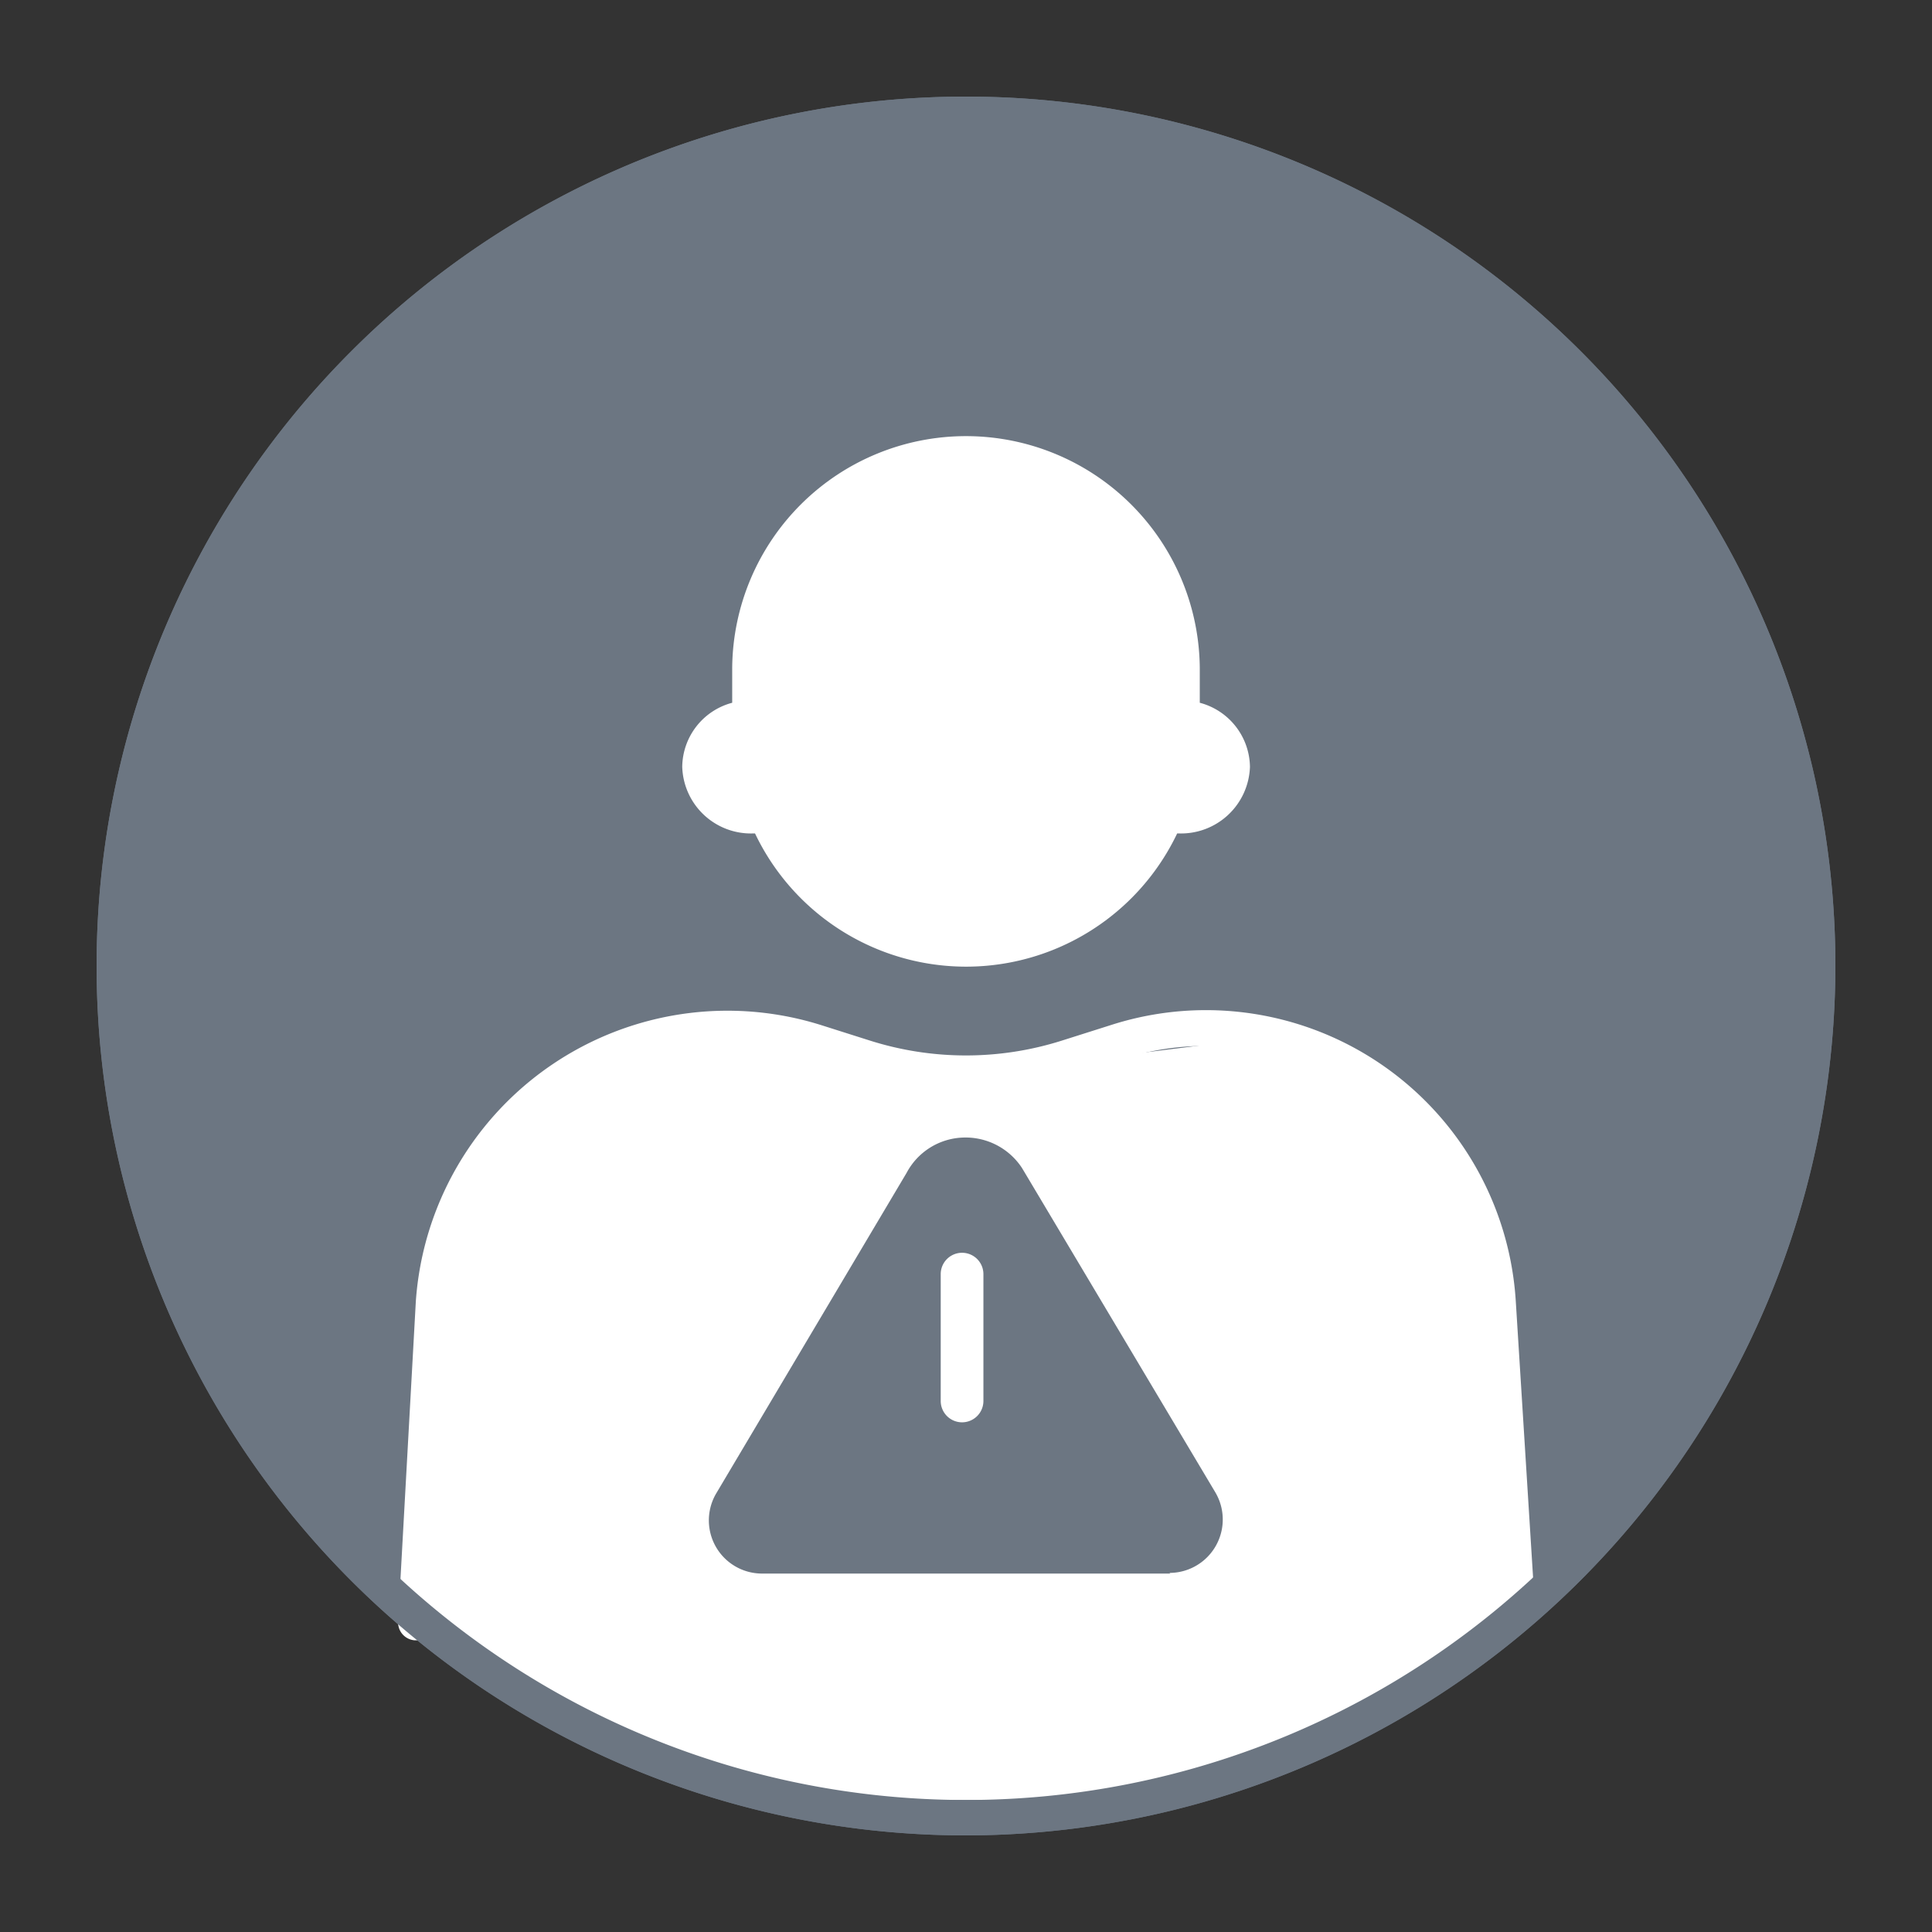 <svg width="80" height="80" viewBox="0 0 80 80" fill="none" xmlns="http://www.w3.org/2000/svg">
    <rect x="0" y="0" width="80" height="80" fill="#333333" stroke="none"/>
    <path d="M40 75.267c19.478 0 35.267-15.79 35.267-35.266 0-19.477-15.79-35.267-35.266-35.267-19.477 0-35.267 15.79-35.267 35.267 0 19.477 15.79 35.266 35.267 35.266z" fill="#6C7682"/>
    <path d="M40 76a36 36 0 1 1 36-36 36.044 36.044 0 0 1-36 36zm0-70.532A34.533 34.533 0 1 0 74.532 40 34.577 34.577 0 0 0 40 5.468z" fill="#6C7682"/>
    <path d="M17.22 67.922h-.045a.742.742 0 0 1-.69-.778l.734-13.262a12.935 12.935 0 0 1 16.798-11.43l2.033.645c2.57.809 5.326.809 7.895 0l2.148-.681a12.853 12.853 0 0 1 16.674 11.493l.734 11.723a.724.724 0 0 1-.68.778.752.752 0 0 1-.788-.68L61.3 53.996A11.386 11.386 0 0 0 46.527 43.83l-2.149.672a14.49 14.49 0 0 1-8.77 0l-2.033-.636a11.492 11.492 0 0 0-14.888 10.15l-.734 13.207a.734.734 0 0 1-.734.699z" fill="#fff"/>
    <path fill-rule="evenodd" clip-rule="evenodd" d="M30.319 27.642a9.681 9.681 0 0 1 19.361 0V29.1a2.785 2.785 0 0 1 2.078 2.653 2.856 2.856 0 0 1-2.944 2.758h-.07a9.682 9.682 0 0 1-17.48 0h-.079a2.846 2.846 0 0 1-2.935-2.758 2.776 2.776 0 0 1 2.069-2.653v-1.458z" fill="#fff"/>
    <path d="m17.953 52.494-.734 13.96 1.467 1.467 6.613 3.67 8.08 2.943h13.262l8.841-2.21 6.613-5.137.734-2.21-.734-8.08-1.468-8.08-3.669-3.67-4.42-2.21-5.88.734-5.878.733-5.87-.733-5.88-1.468-6.613 2.944-4.465 7.347z" fill="#fff"/>
    <path d="M31.563 64.417h16.904a1.468 1.468 0 0 0 1.264-2.219l-7.877-13.261-.115-.168a2.043 2.043 0 0 0-3.536.168l-7.887 13.261a1.467 1.467 0 0 0 1.247 2.22z" fill="#6C7682"/>
    <path d="M48.46 65.158H31.557a2.202 2.202 0 0 1-1.892-3.333l7.877-13.262a2.75 2.75 0 0 1 2.307-1.458 2.794 2.794 0 0 1 2.467 1.255l.106.177 7.904 13.261a2.211 2.211 0 0 1-1.901 3.333l.035.027zm-8.434-16.55h-.07a1.318 1.318 0 0 0-1.097.707l-7.895 13.261a.716.716 0 0 0 0 .743.707.707 0 0 0 .637.371h16.86a.734.734 0 0 0 .636-1.114L41.14 49.2a1.317 1.317 0 0 0-1.15-.592h.036z" fill="#6C7682"/>
    <path d="M40.001 58.028a.884.884 0 0 1-.884-.884v-5.455a.884.884 0 1 1 1.768 0v5.455a.884.884 0 0 1-.884.884z" fill="#6C7682"/>
    <path d="M39.837 58.895a.884.884 0 0 1-.884-.884v-5.252a.884.884 0 0 1 1.768 0v5.252a.884.884 0 0 1-.884.884z" fill="#fff"/>
    <path d="M40 76a36 36 0 1 1 36-36 36.044 36.044 0 0 1-36 36zm0-70.532A34.533 34.533 0 1 0 74.532 40 34.577 34.577 0 0 0 40 5.468z" fill="#6C7682"/>
</svg>
